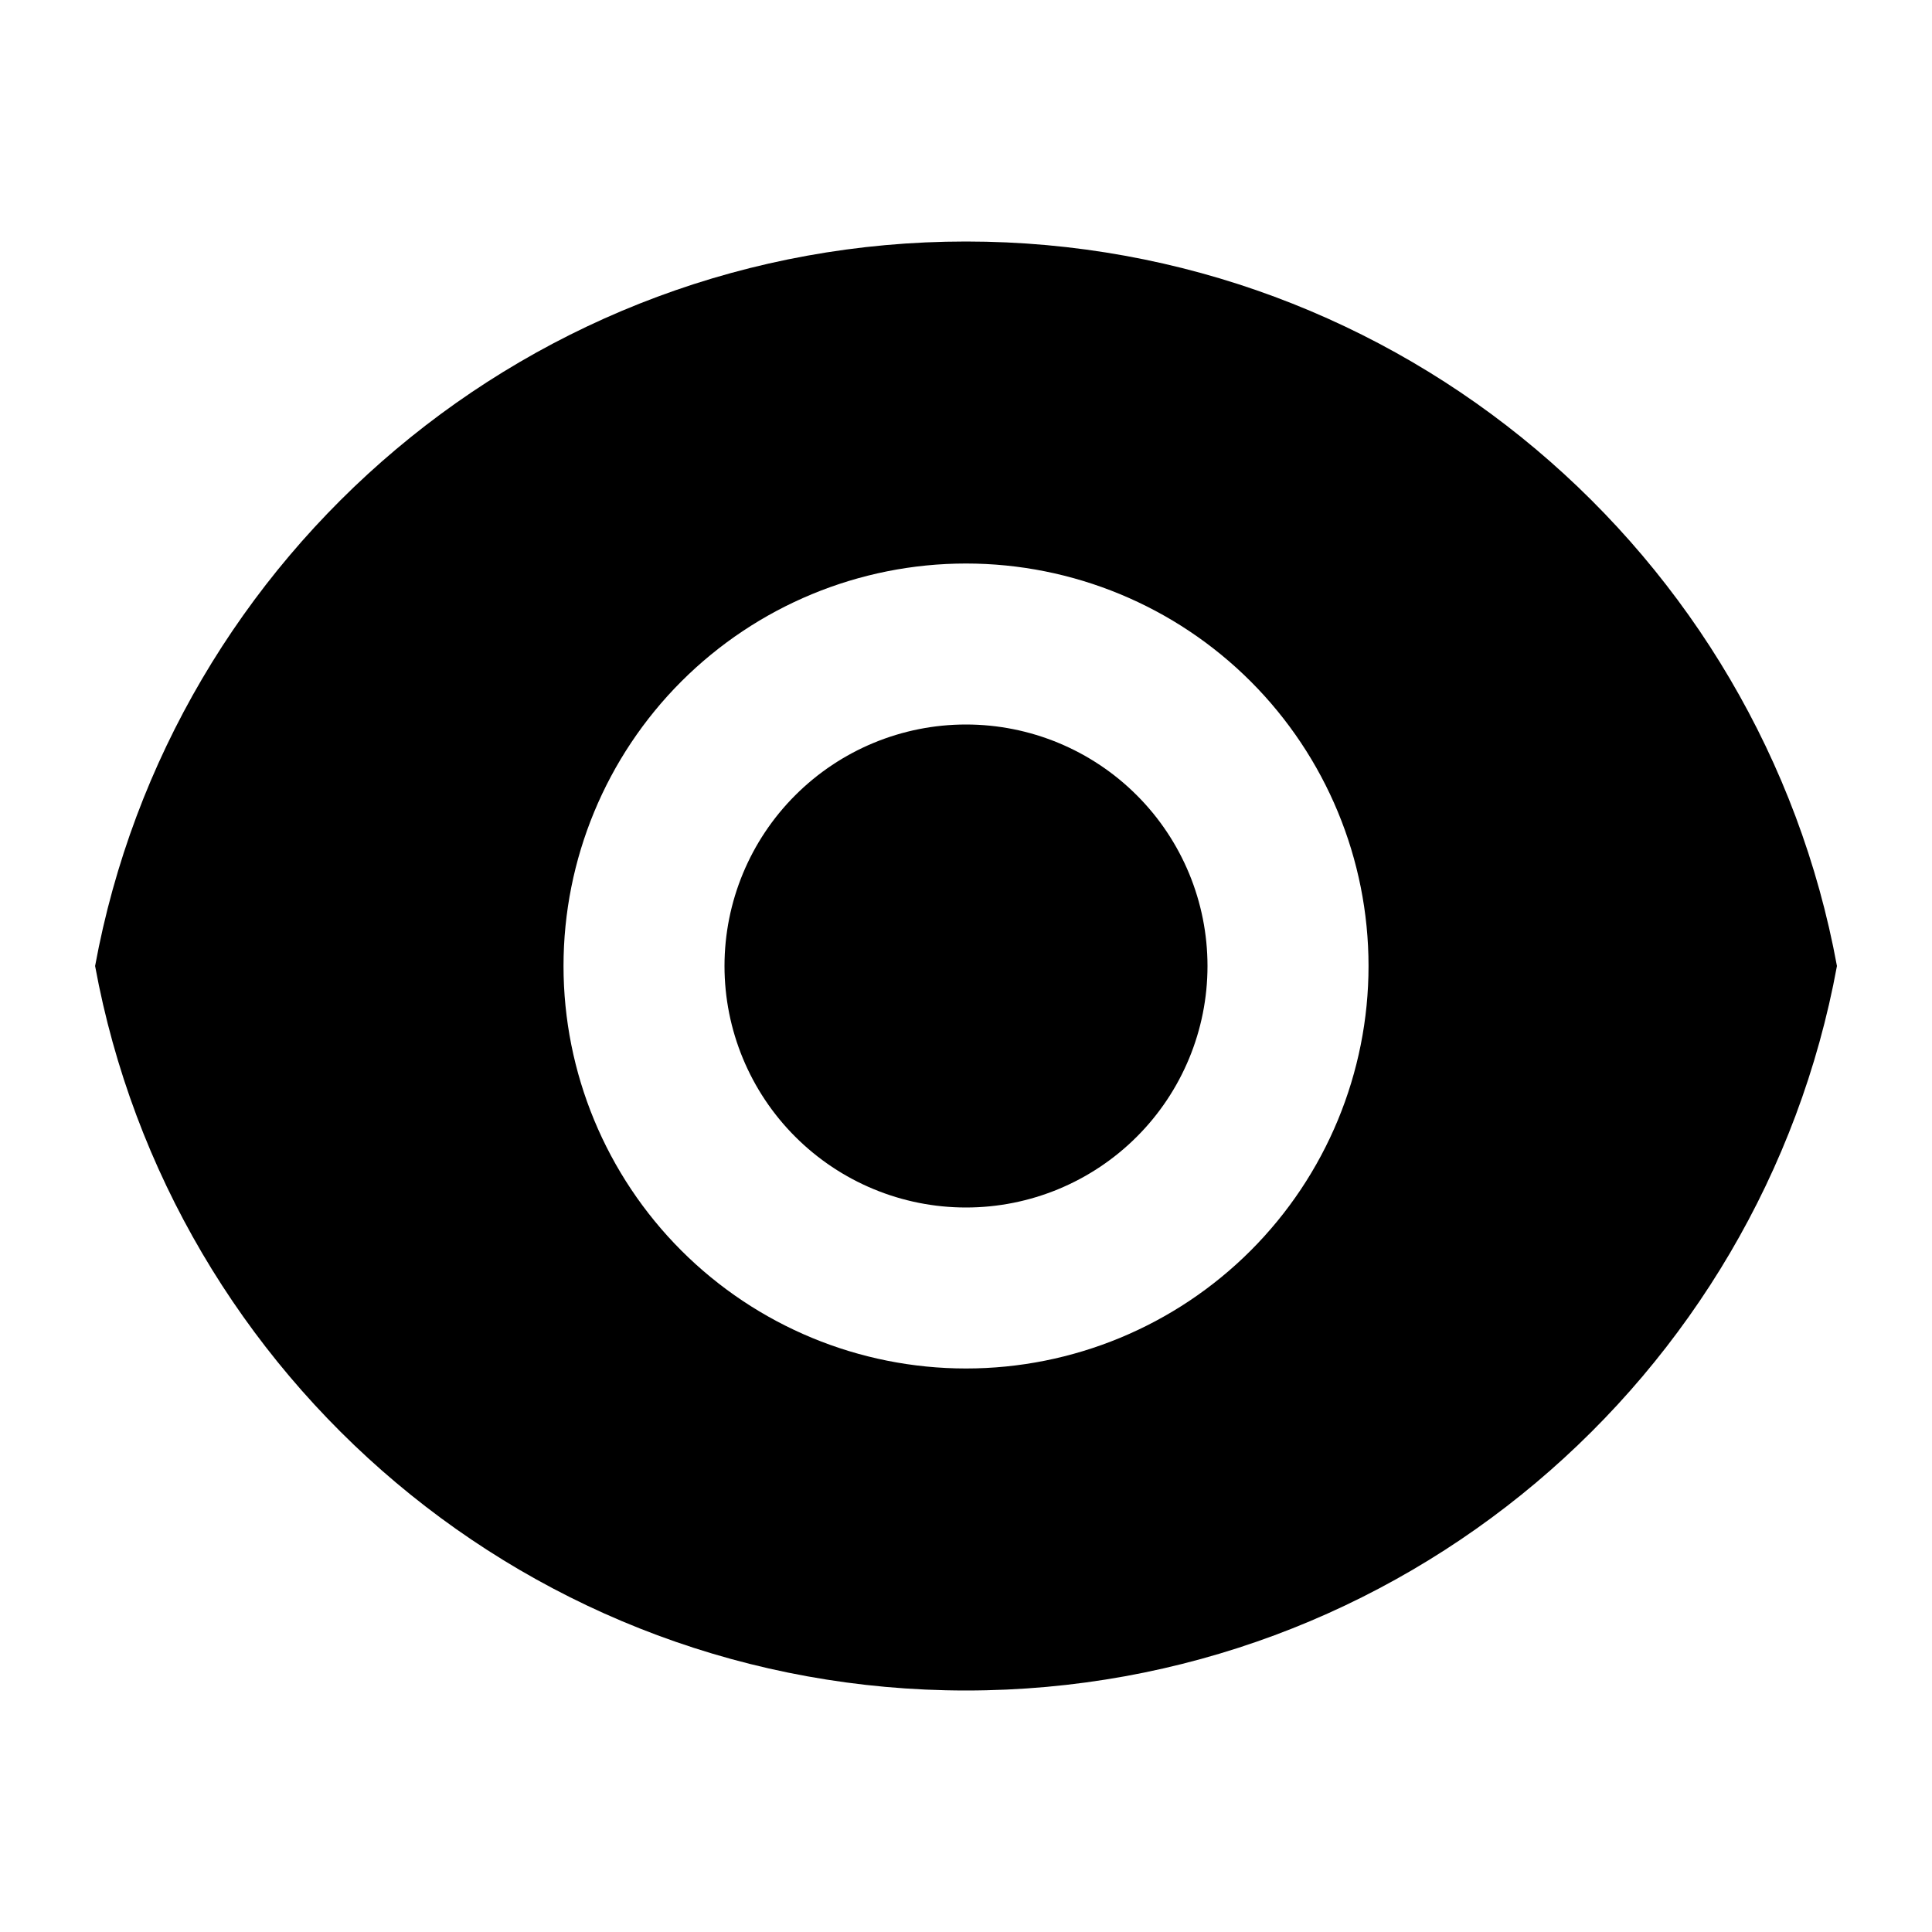 <svg width="40" height="40" viewBox="0 0 40 40" fill="none" xmlns="http://www.w3.org/2000/svg">
<g id="Icons/24X24/Eye">
<path id="Vector" d="M1.969 20C3.535 11.467 11.014 5 20 5C28.987 5 36.464 11.467 38.032 20C36.465 28.533 28.987 35 20 35C11.014 35 3.537 28.533 1.969 20V20ZM20 28.333C22.211 28.333 24.33 27.455 25.893 25.893C27.456 24.33 28.334 22.21 28.334 20C28.334 17.79 27.456 15.67 25.893 14.107C24.33 12.545 22.211 11.667 20 11.667C17.79 11.667 15.671 12.545 14.108 14.107C12.545 15.67 11.667 17.79 11.667 20C11.667 22.21 12.545 24.33 14.108 25.893C15.671 27.455 17.79 28.333 20 28.333ZM20 25C18.674 25 17.403 24.473 16.465 23.535C15.527 22.598 15 21.326 15 20C15 18.674 15.527 17.402 16.465 16.465C17.403 15.527 18.674 15 20 15C21.326 15 22.598 15.527 23.536 16.465C24.474 17.402 25 18.674 25 20C25 21.326 24.474 22.598 23.536 23.535C22.598 24.473 21.326 25 20 25Z" fill="#000"/>
</g>
</svg>